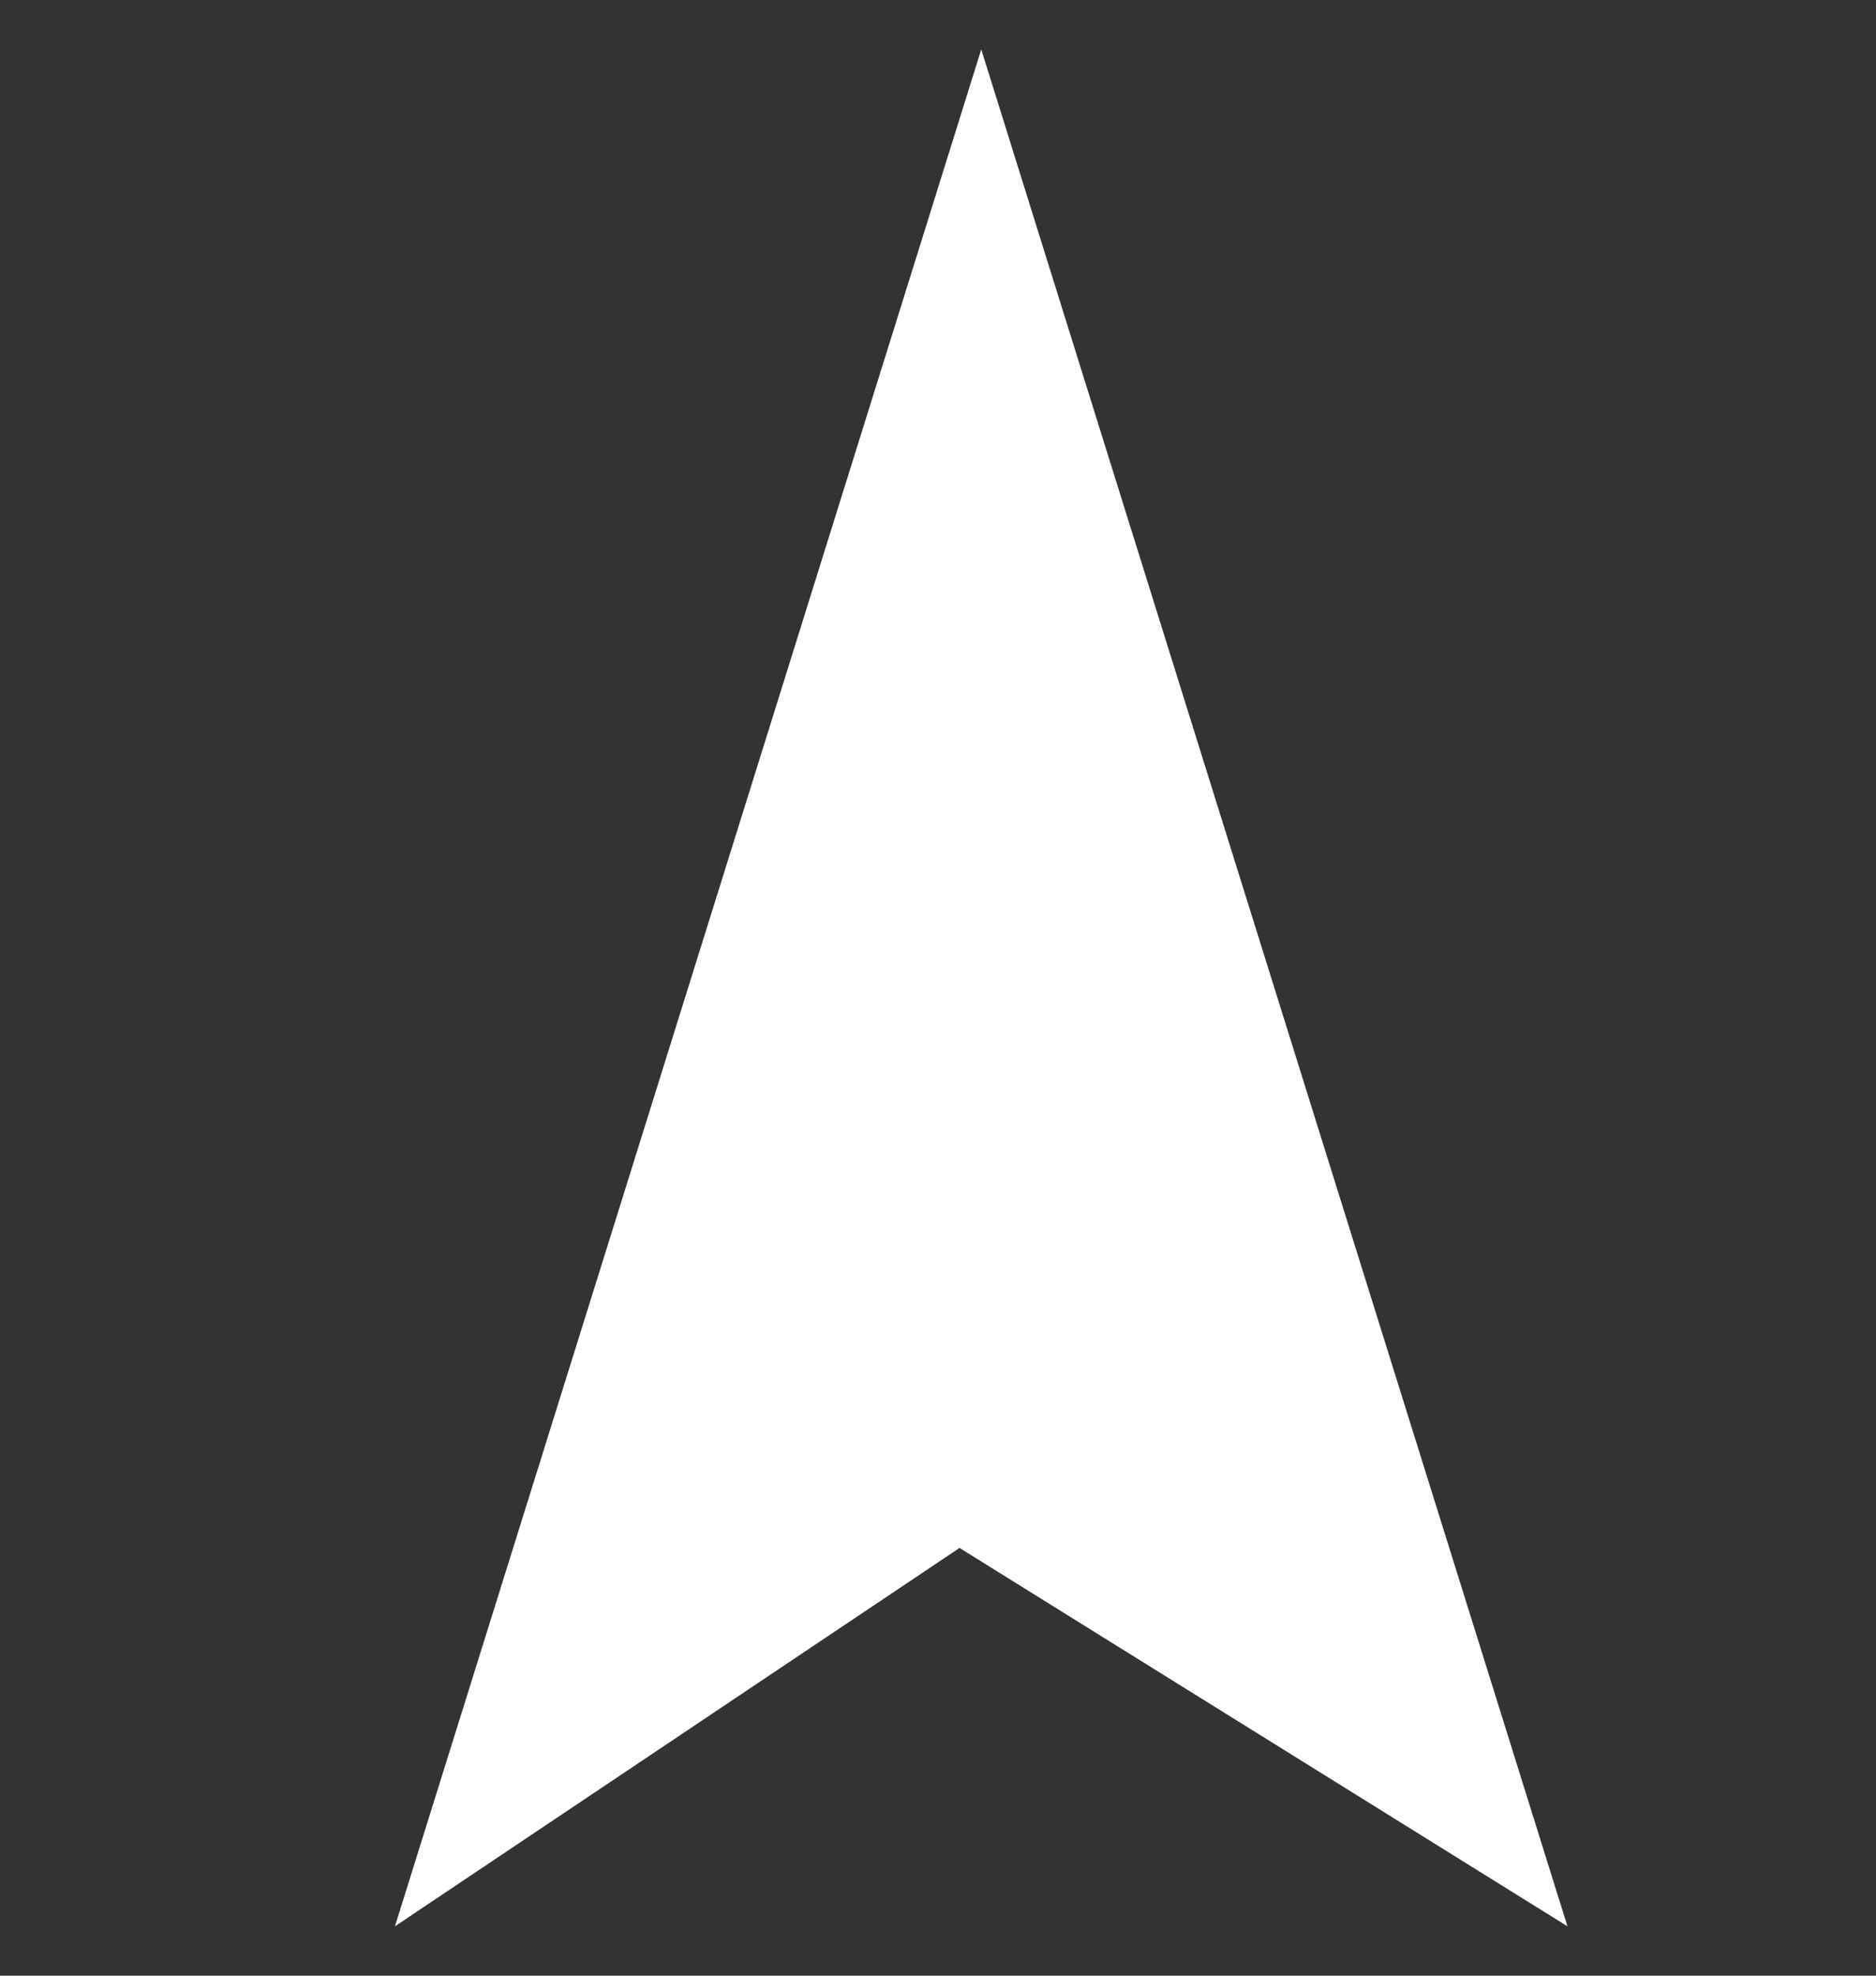 <?xml version="1.0" encoding="UTF-8"?>
<svg xmlns="http://www.w3.org/2000/svg" width="19" height="20" viewBox="0 0 19 20" fill="none">
  <rect x="0" y="0" width="19" height="20" fill="#333333" stroke="none"/>
  <path fill-rule="evenodd" clip-rule="evenodd" d="M9.938 0.5L15.875 19.5L9.718 15.67L4 19.5L9.938 0.5Z" fill="white"></path>
</svg>
